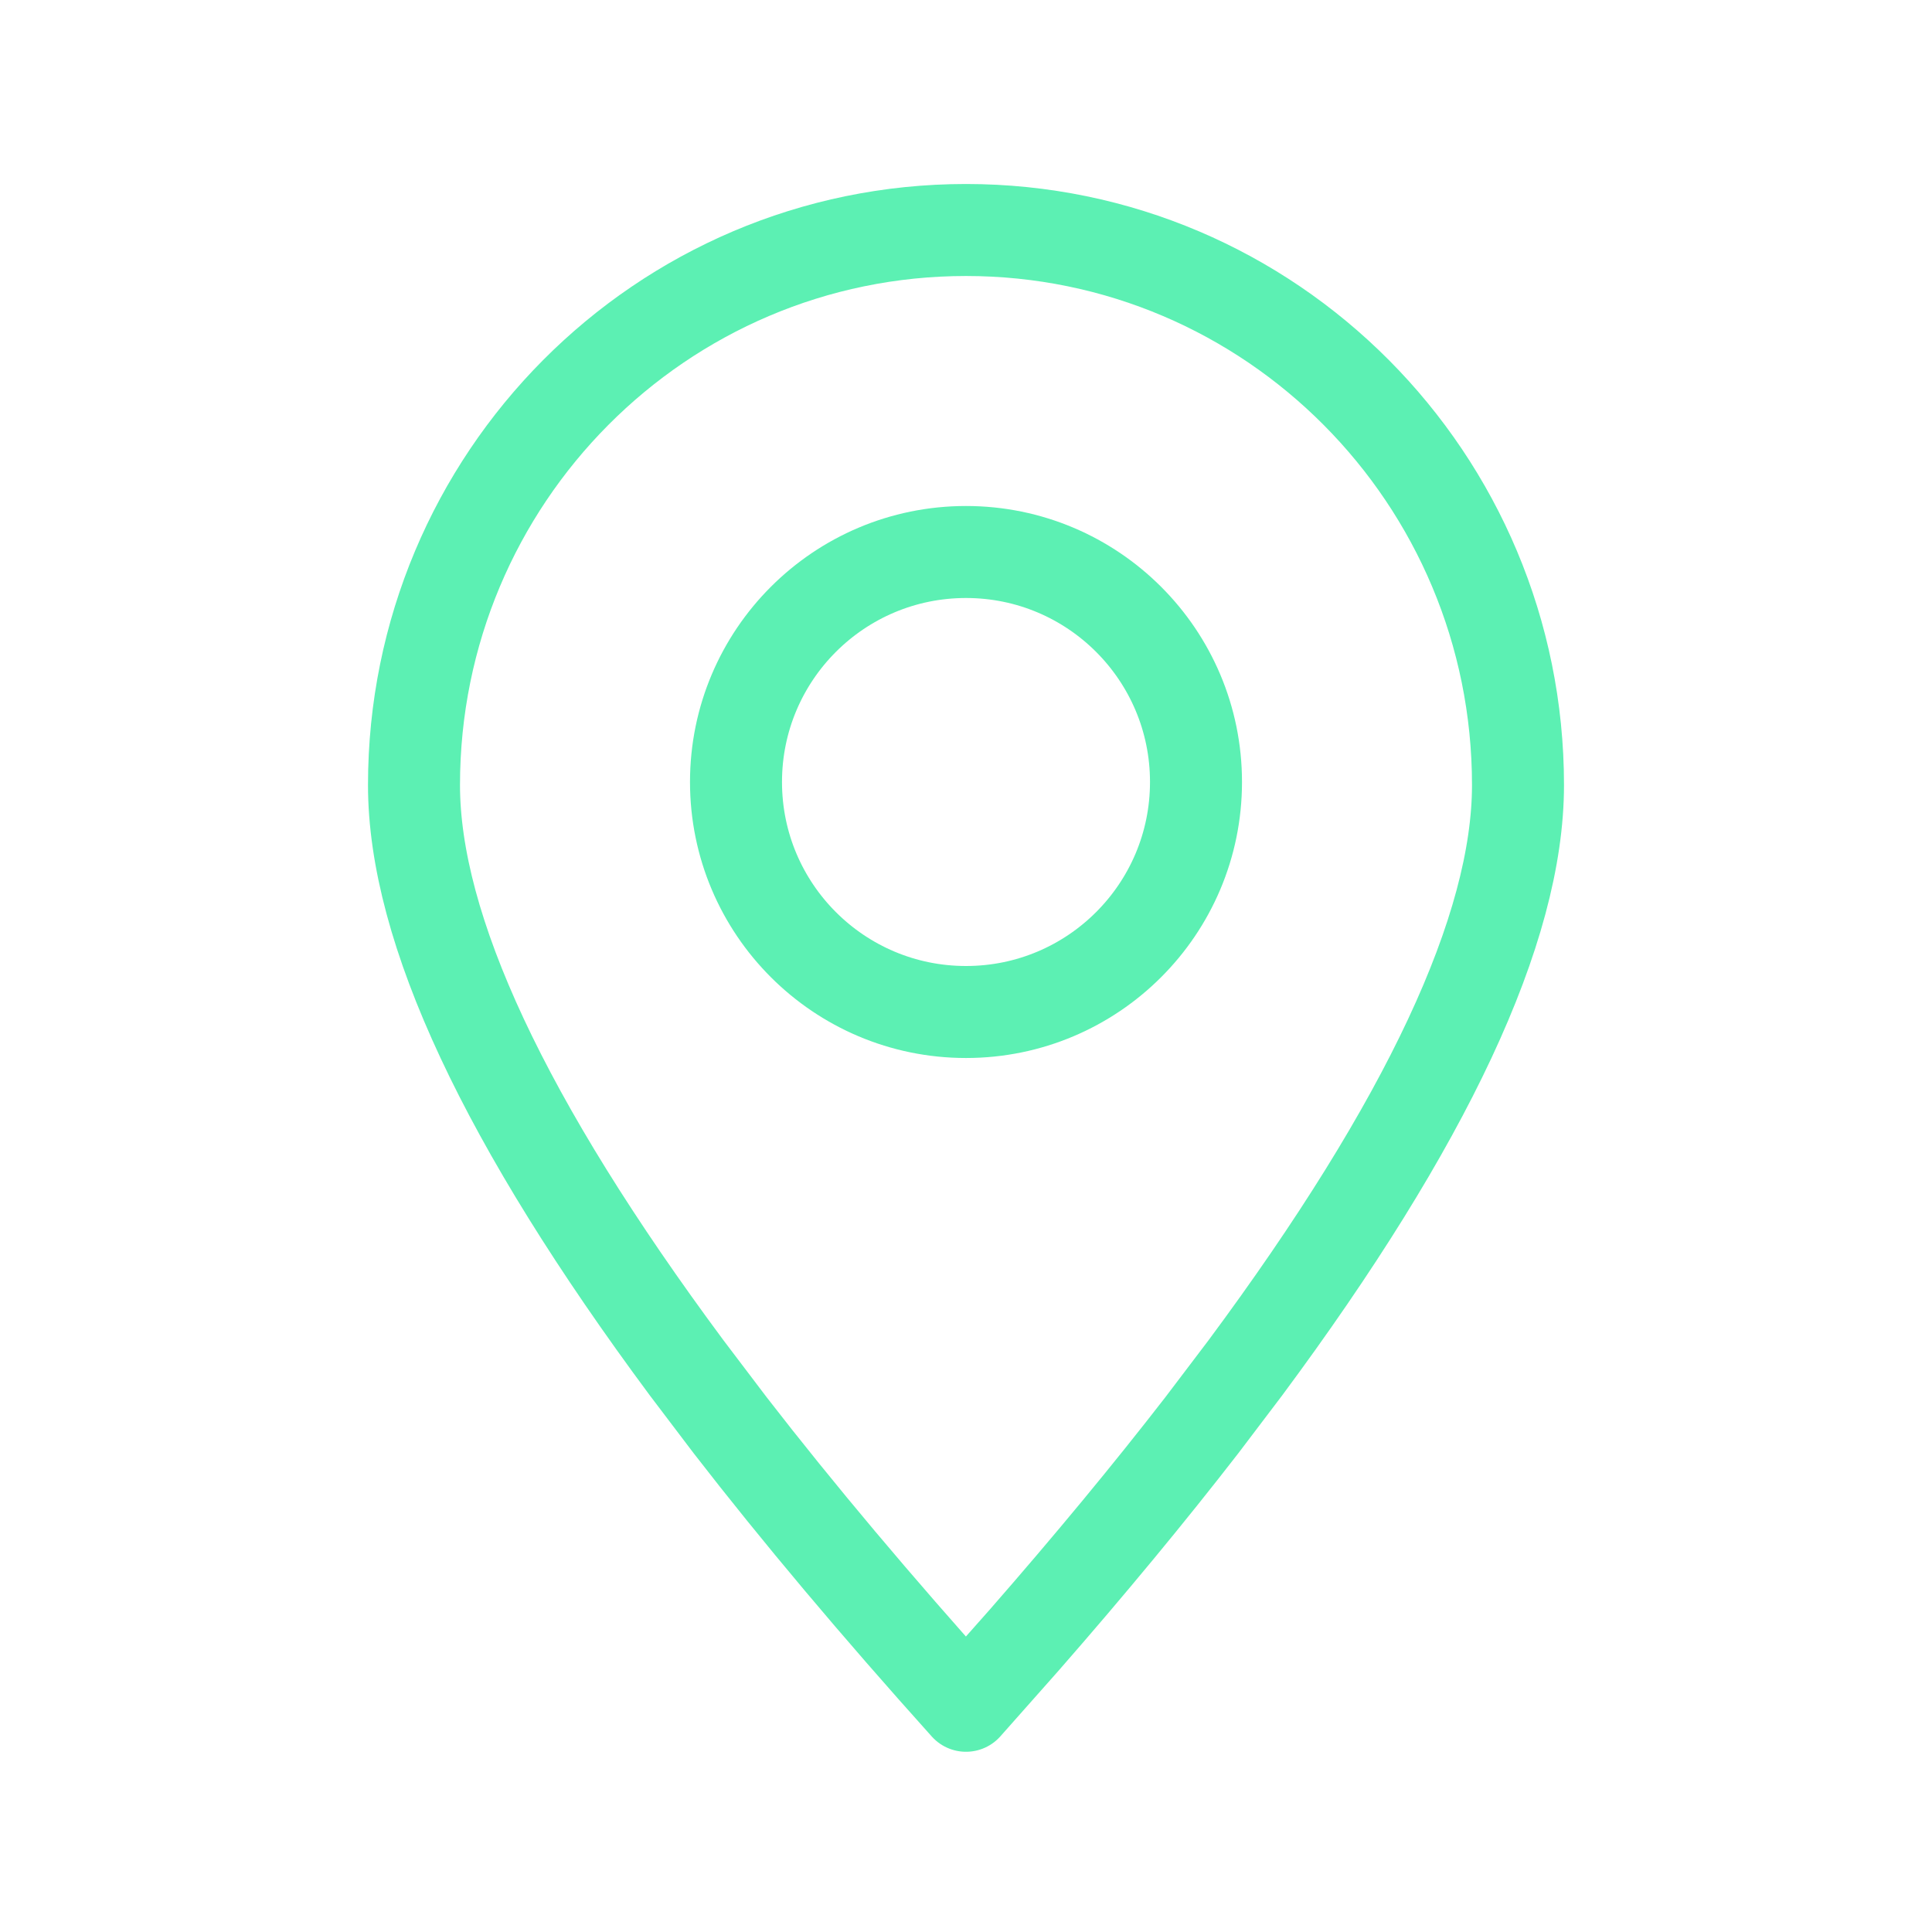 <svg height="21" viewBox="0 0 21 21" width="21" xmlns="http://www.w3.org/2000/svg"><g fill="none" fill-rule="evenodd" stroke="currentColor" stroke-linecap="round" stroke-linejoin="round" transform="translate(4 2)"><path d="m6.5 16.541.631-.712c.716-.819 1.36-1.598 1.933-2.338l.473-.624c1.975-2.662 2.963-4.773 2.963-6.334 0-3.332-2.686-6.033-6-6.033s-6 2.701-6 6.033c0 1.561.988 3.672 2.963 6.334l.473.624c.736.951 1.591 1.967 2.564 3.05z" stroke="#5cf0b3" stroke-width="1px" stroke-linecap="round" original-stroke="#333333" fill="none"></path><circle cx="6.5" cy="6.5" r="2.5" stroke="#5cf0b3" stroke-width="1px" stroke-linecap="round" original-stroke="#333333" fill="none"></circle></g></svg>